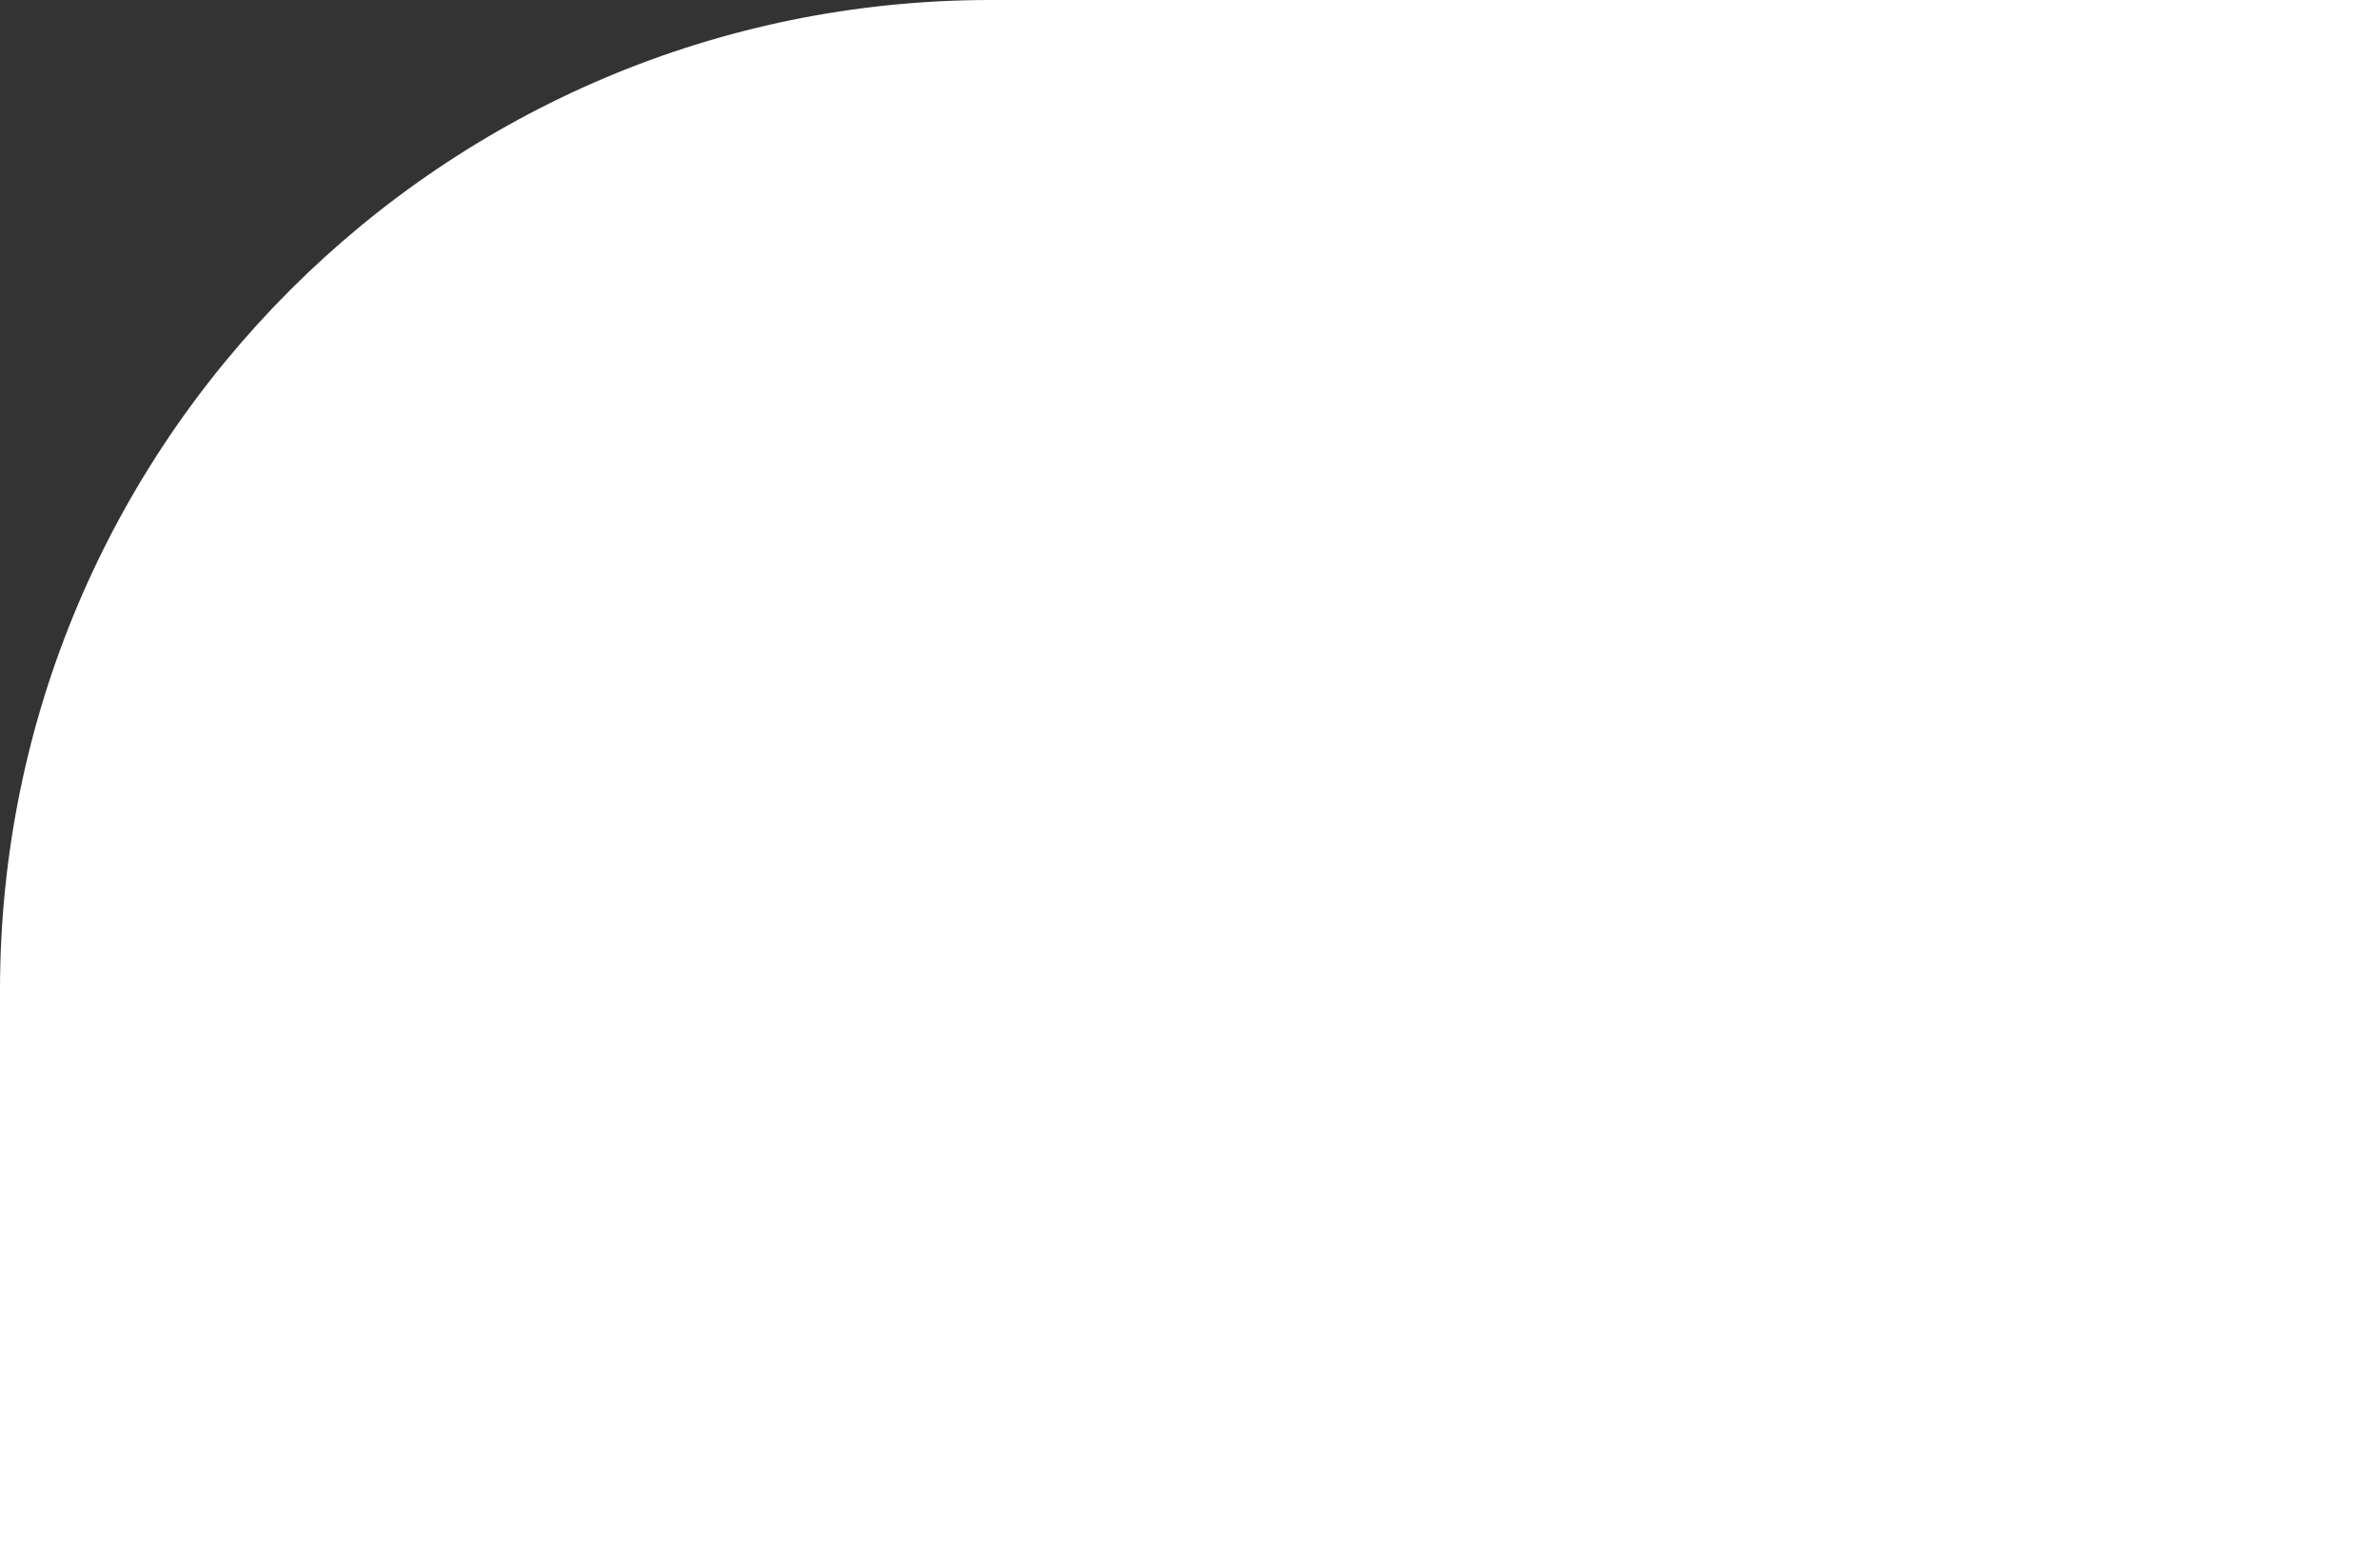 <?xml version="1.0" encoding="UTF-8"?> <svg xmlns="http://www.w3.org/2000/svg" width="382" height="250" viewBox="0 0 382 250" fill="none"><rect x="0" y="0" width="382" height="250" fill="#333333" stroke="none"/> <path d="M0 159C0 71.187 71.187 0 159 0H382V250H0V159Z" fill="white"></path> </svg> 
